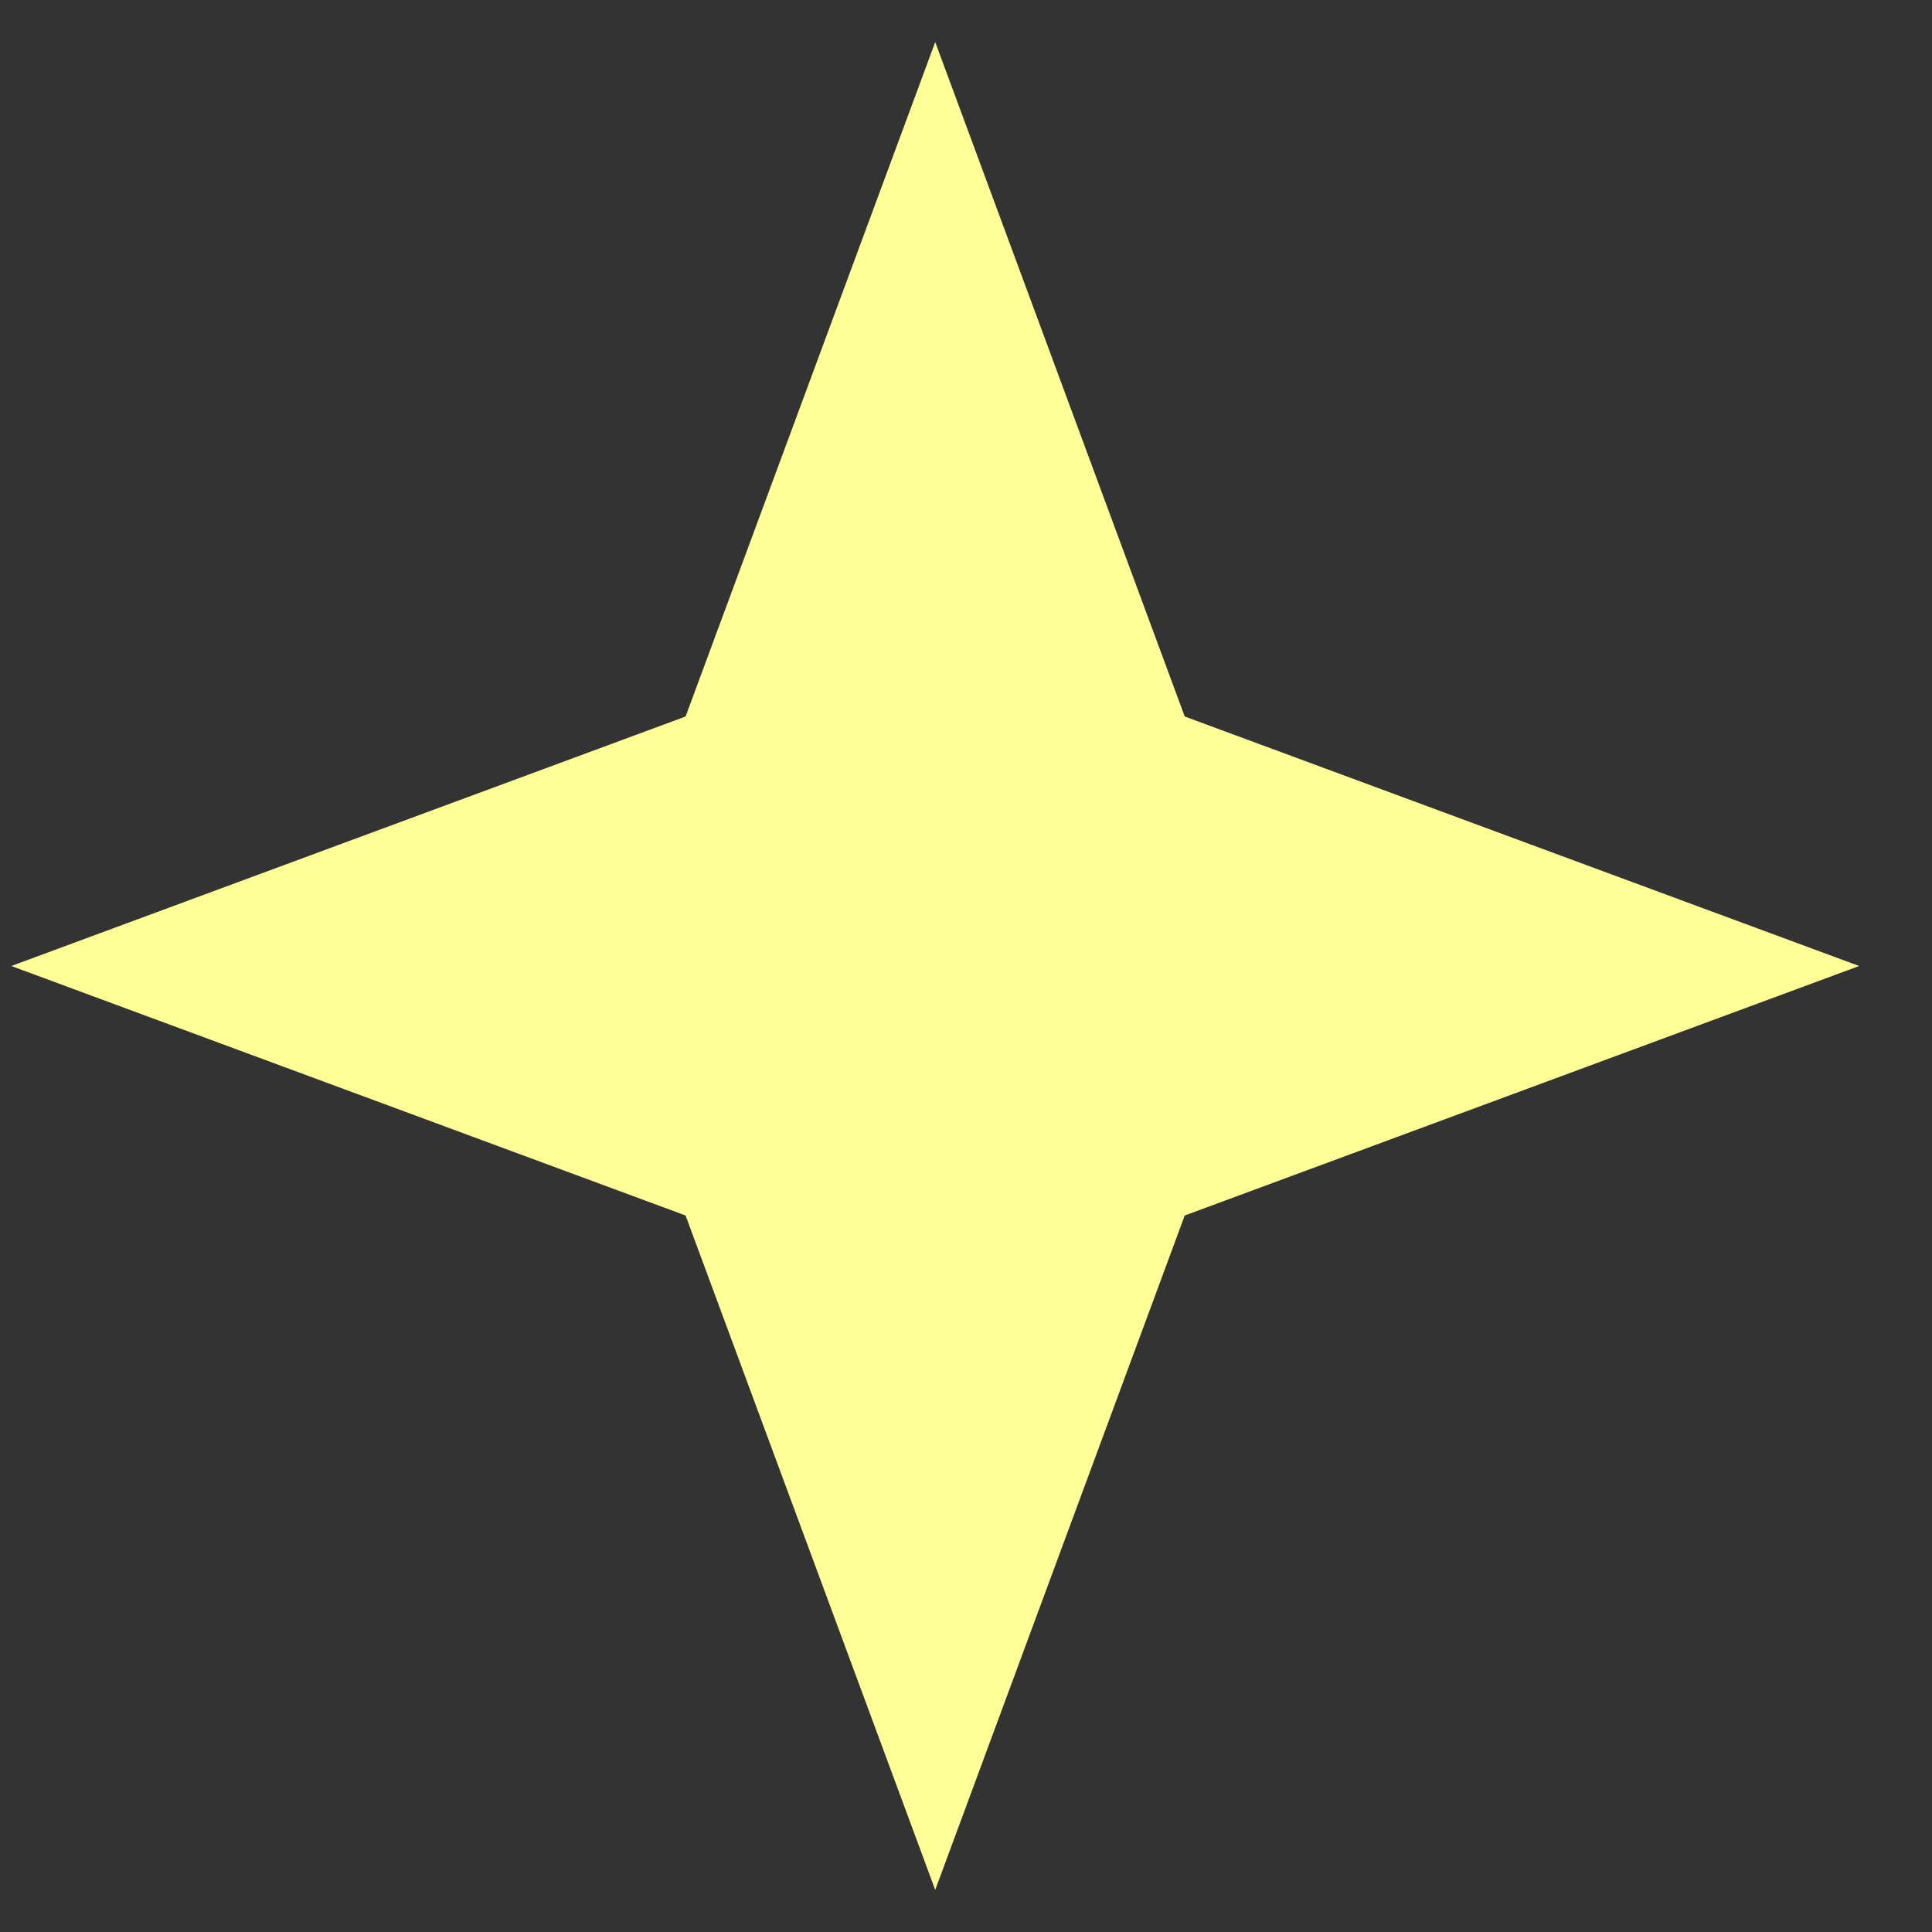 <svg xmlns="http://www.w3.org/2000/svg" width="14" height="14" viewBox="0 0 14 14" fill="none"><rect x="0" y="0" width="14" height="14" fill="#333333" stroke="none"/><path d="M6.777 0.305L8.585 5.192L13.472 7L8.585 8.808L6.777 13.695L4.968 8.808L0.082 7L4.968 5.192L6.777 0.305Z" fill="#FFFF98"></path></svg>